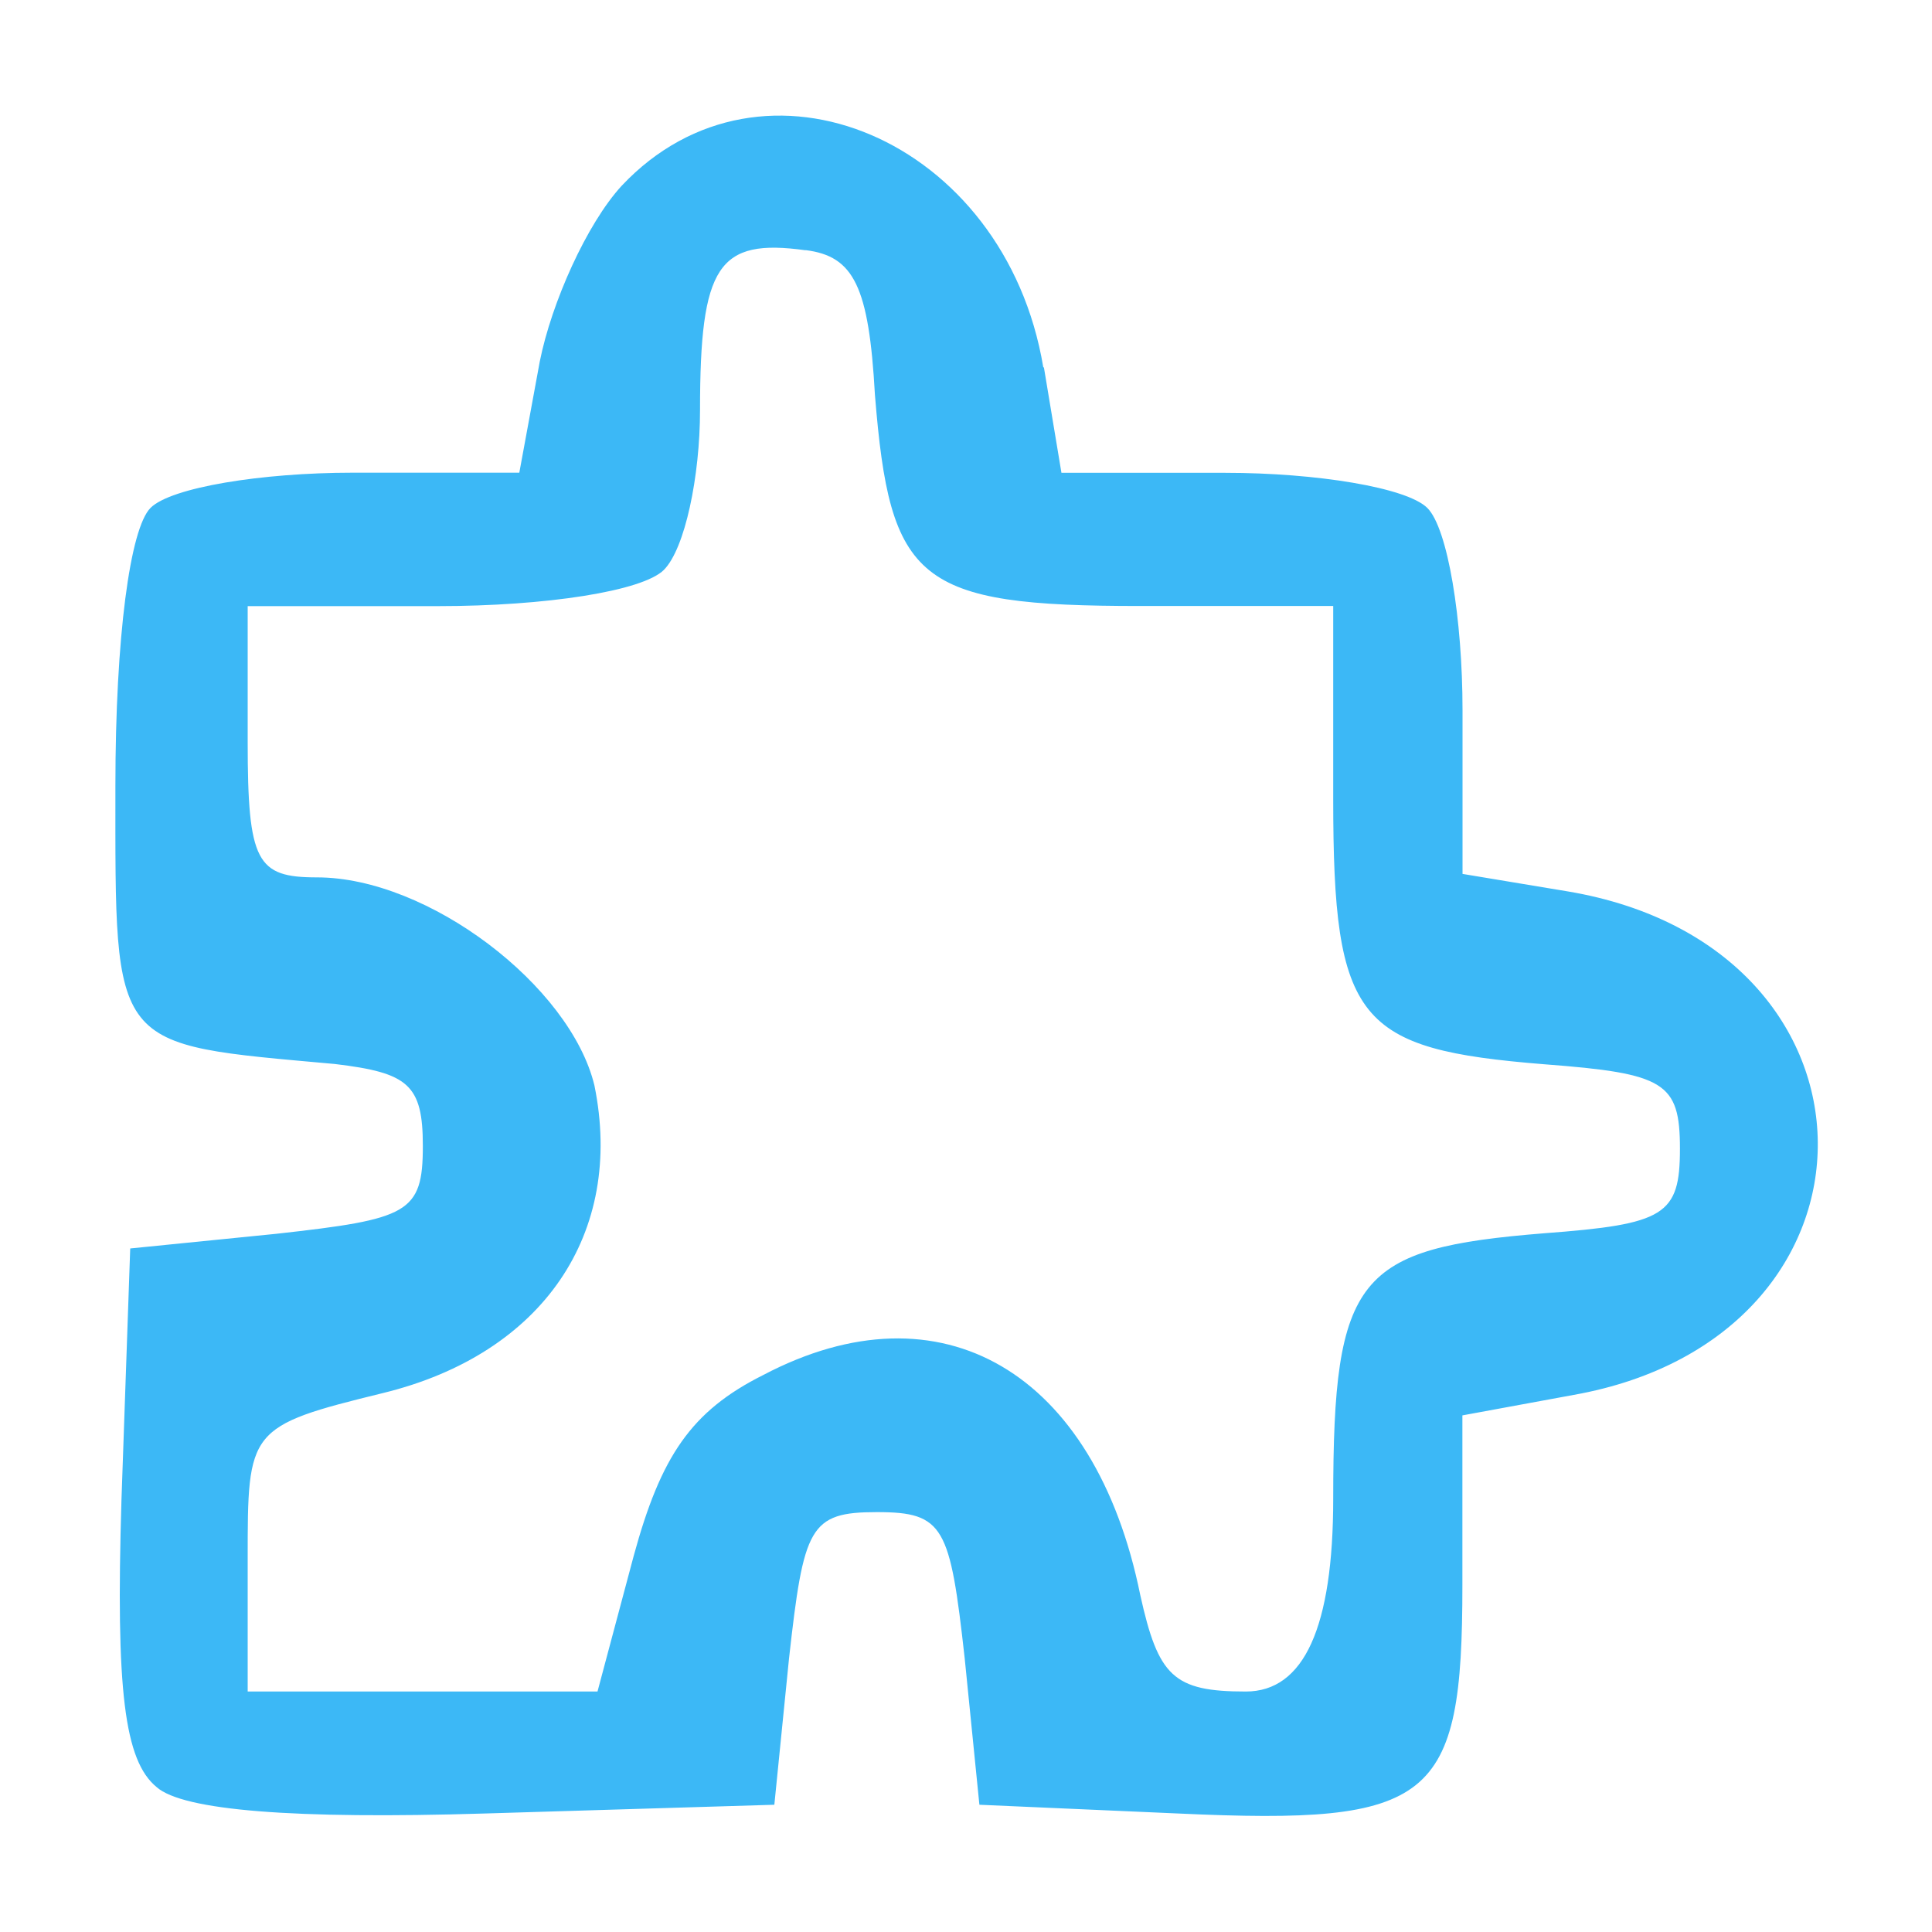 <svg xmlns="http://www.w3.org/2000/svg" viewBox="0 0 150 150">
  <defs>
    <style>
      .cls-1 {
        fill: #3cb8f6;
        stroke-width: 0px;
      }
    </style>
  </defs>
  <path class="cls-1" d="m81.05,28.53l1.36,8.18h12.73c7.05,0,14.09,1.14,15.68,2.73s2.73,8.64,2.73,15.68v12.73l8.18,1.36c25.68,4.32,25.91,34.55.45,39.09l-8.64,1.59v13.18c0,16.82-2.27,18.64-22.05,17.73l-15.45-.68-1.14-11.36c-1.14-10.23-1.59-11.36-6.82-11.36s-5.68,1.14-6.82,11.36l-1.14,11.36-22.5.68c-14.77.45-23.41-.23-25.46-2.05-2.5-2.05-3.18-7.5-2.73-22.27l.68-19.55,11.36-1.14c10.23-1.14,11.36-1.59,11.36-6.82,0-4.77-1.14-5.68-6.82-6.36-17.5-1.59-17.05-.91-17.05-21.59,0-11.59,1.14-20,2.73-21.59s8.64-2.73,15.68-2.73h12.95l1.59-8.64c.91-4.55,3.64-10.68,6.36-13.64,10.91-11.59,29.77-3.64,32.73,14.09Zm-18.51-9.1c-6.79-.94-8.19,1.17-8.19,12.41,0,5.15-1.17,10.77-2.81,12.41s-9.13,2.81-17.56,2.81h-14.75v10.53c0,9.36.7,10.53,5.38,10.53,8.66,0,19.67,8.43,21.54,16.15,2.34,11.47-3.98,20.84-16.39,23.88-10.53,2.58-10.53,2.81-10.53,12.88v10.3h27.16l2.81-10.53c2.11-7.73,4.45-11.24,10.07-14.05,13.81-7.26,25.75-.23,29.26,17.09,1.4,6.32,2.58,7.49,8.19,7.49q6.79,0,6.79-14.98c0-17.32,1.87-19.43,16.39-20.6,9.36-.7,10.53-1.4,10.53-6.56s-1.17-5.85-10.53-6.56c-14.51-1.17-16.39-3.28-16.39-20.6v-14.98h-14.98c-17.32,0-19.43-1.87-20.6-16.39-.47-8.43-1.64-10.77-5.38-11.24Z"/>
</svg>